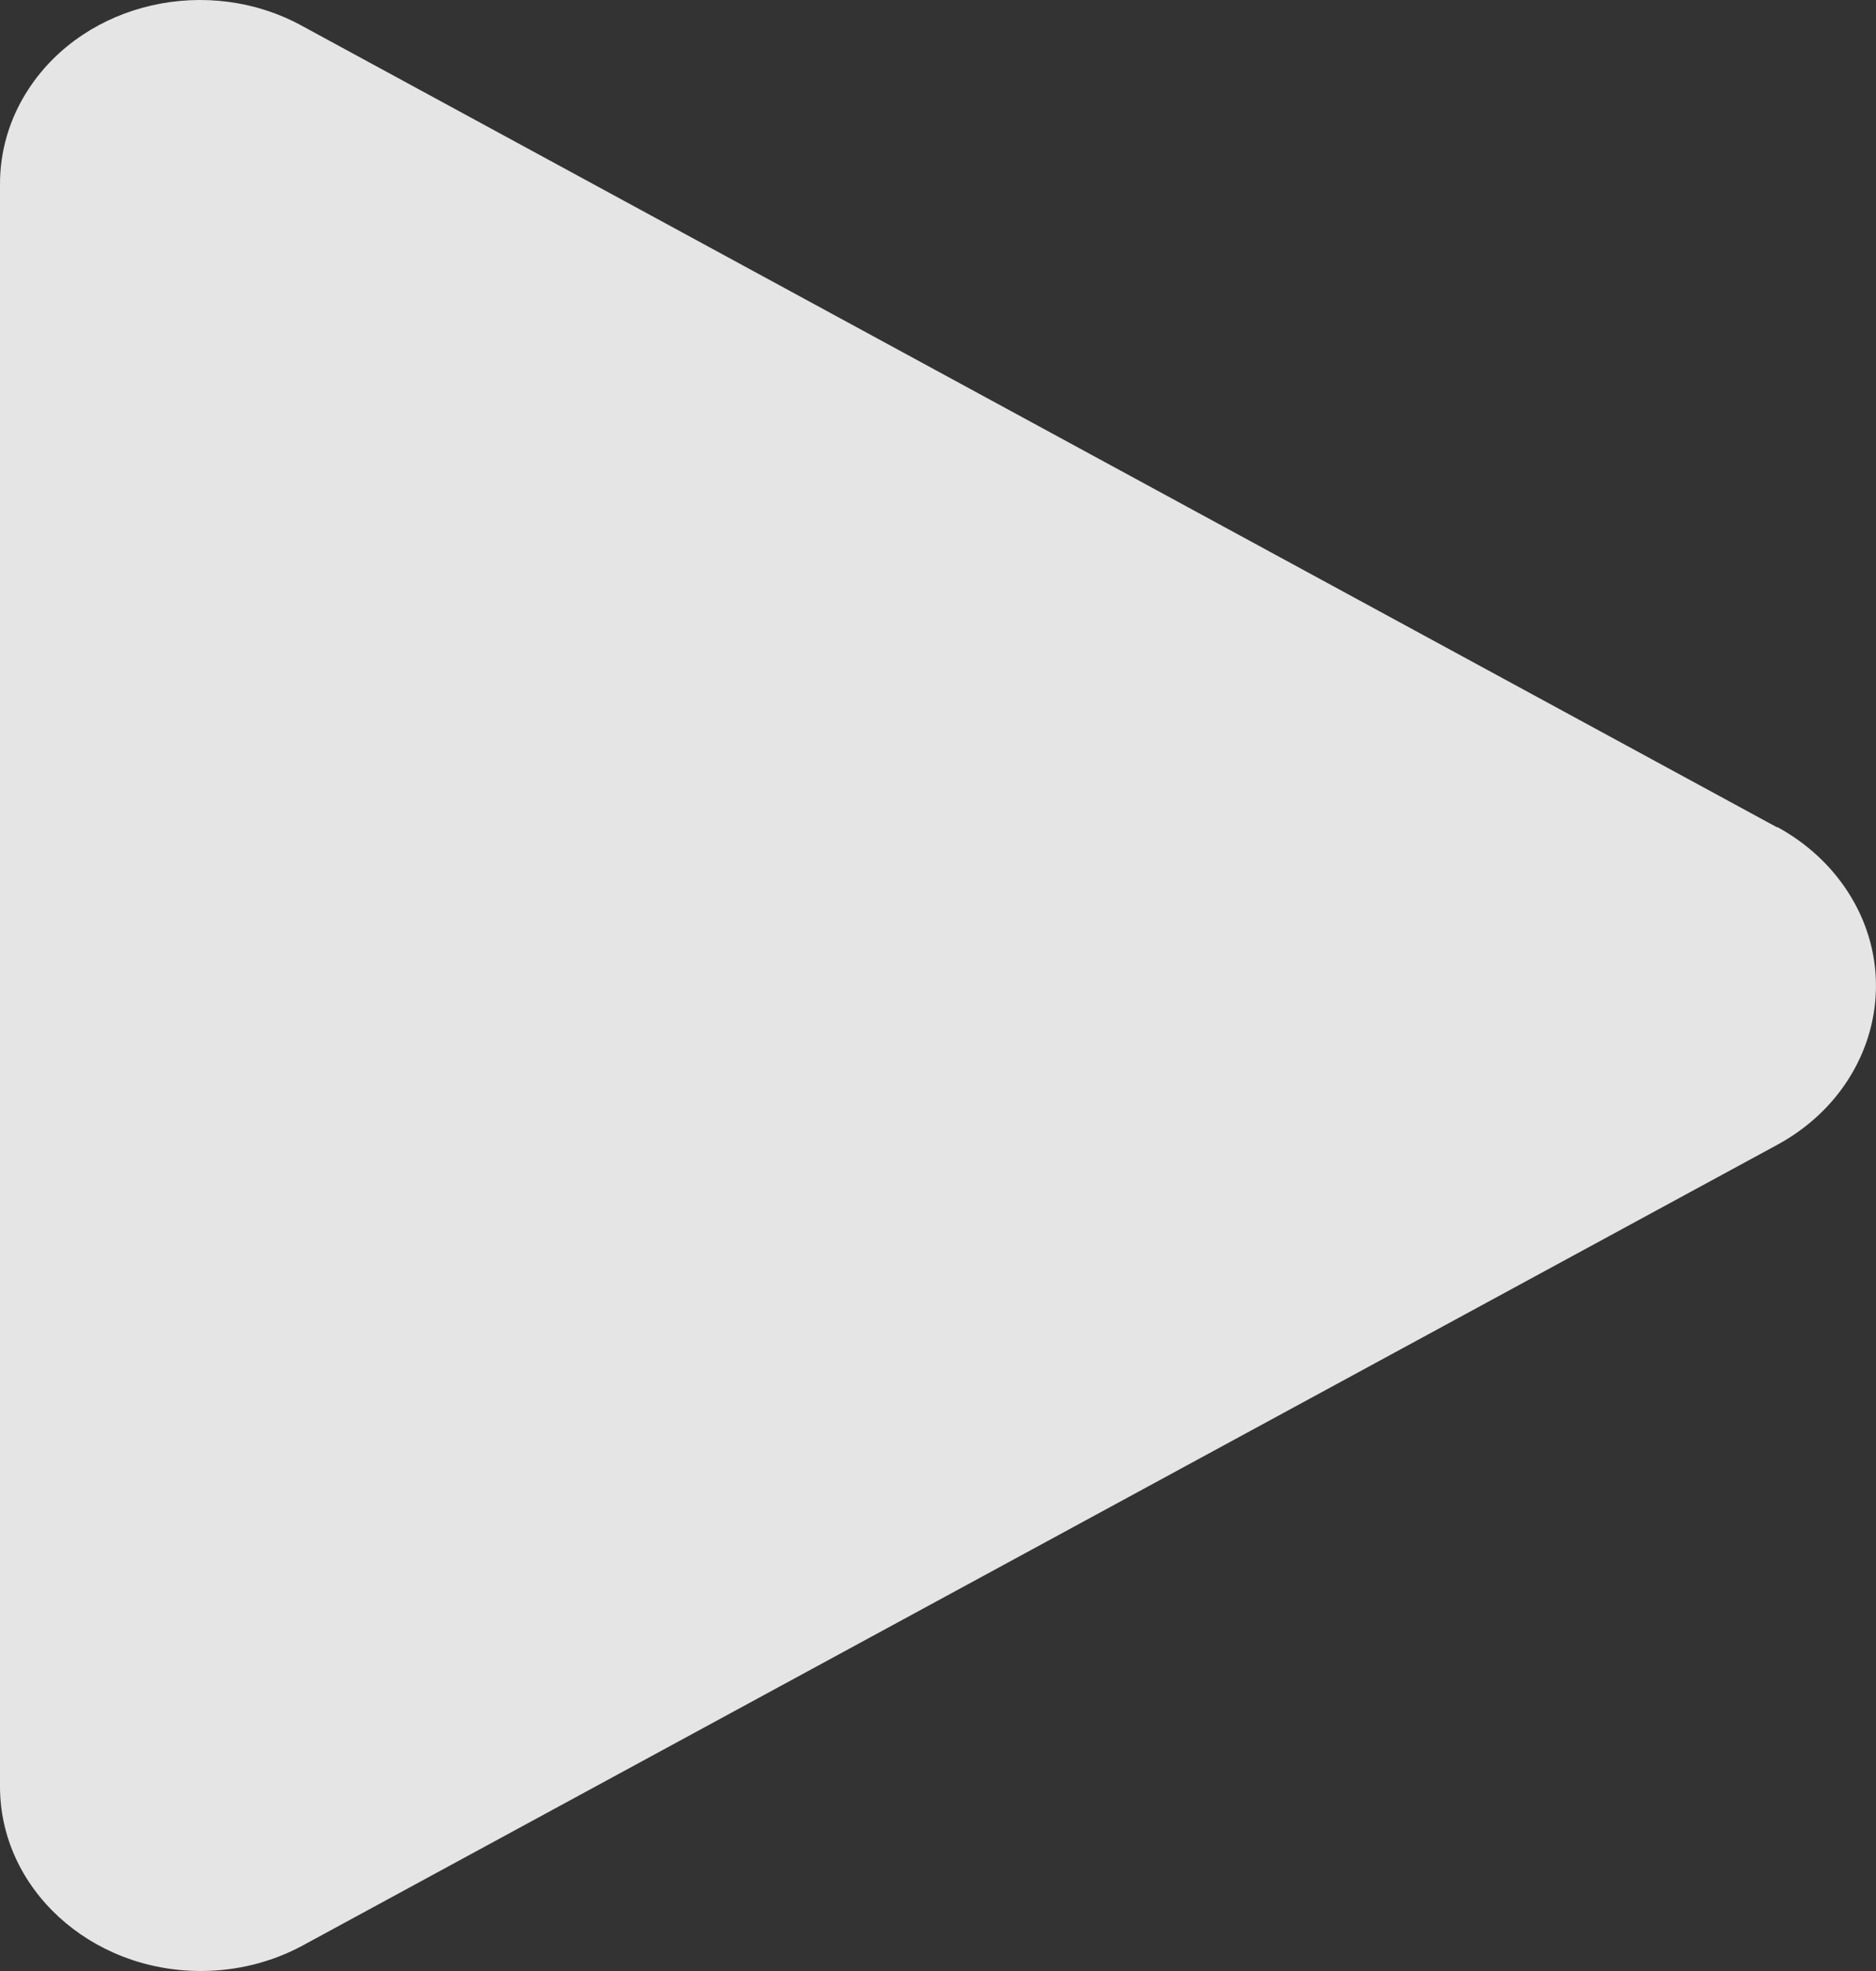 <?xml version="1.0" encoding="UTF-8"?><svg id="_レイヤー_2" xmlns="http://www.w3.org/2000/svg" viewBox="0 0 180 189"><rect x="0" y="0" width="180" height="189" fill="#333333" stroke="none"/><defs><style>.cls-1{fill:#fff;opacity:.87;stroke-width:0px;}</style></defs><g id="_レイヤー_1-2"><path id="Icon_awesome-play" class="cls-1" d="m170.52,79.34L29.09,2.54C20.03-2.49,8.24.18,2.76,8.51.92,11.3-.03,14.51,0,17.78v153.53c0,9.77,8.63,17.69,19.27,17.69,3.45,0,6.85-.85,9.82-2.47l141.43-76.75c9.16-4.97,12.21-15.82,6.8-24.23-1.66-2.58-4-4.73-6.8-6.25v.04Z"/></g></svg>